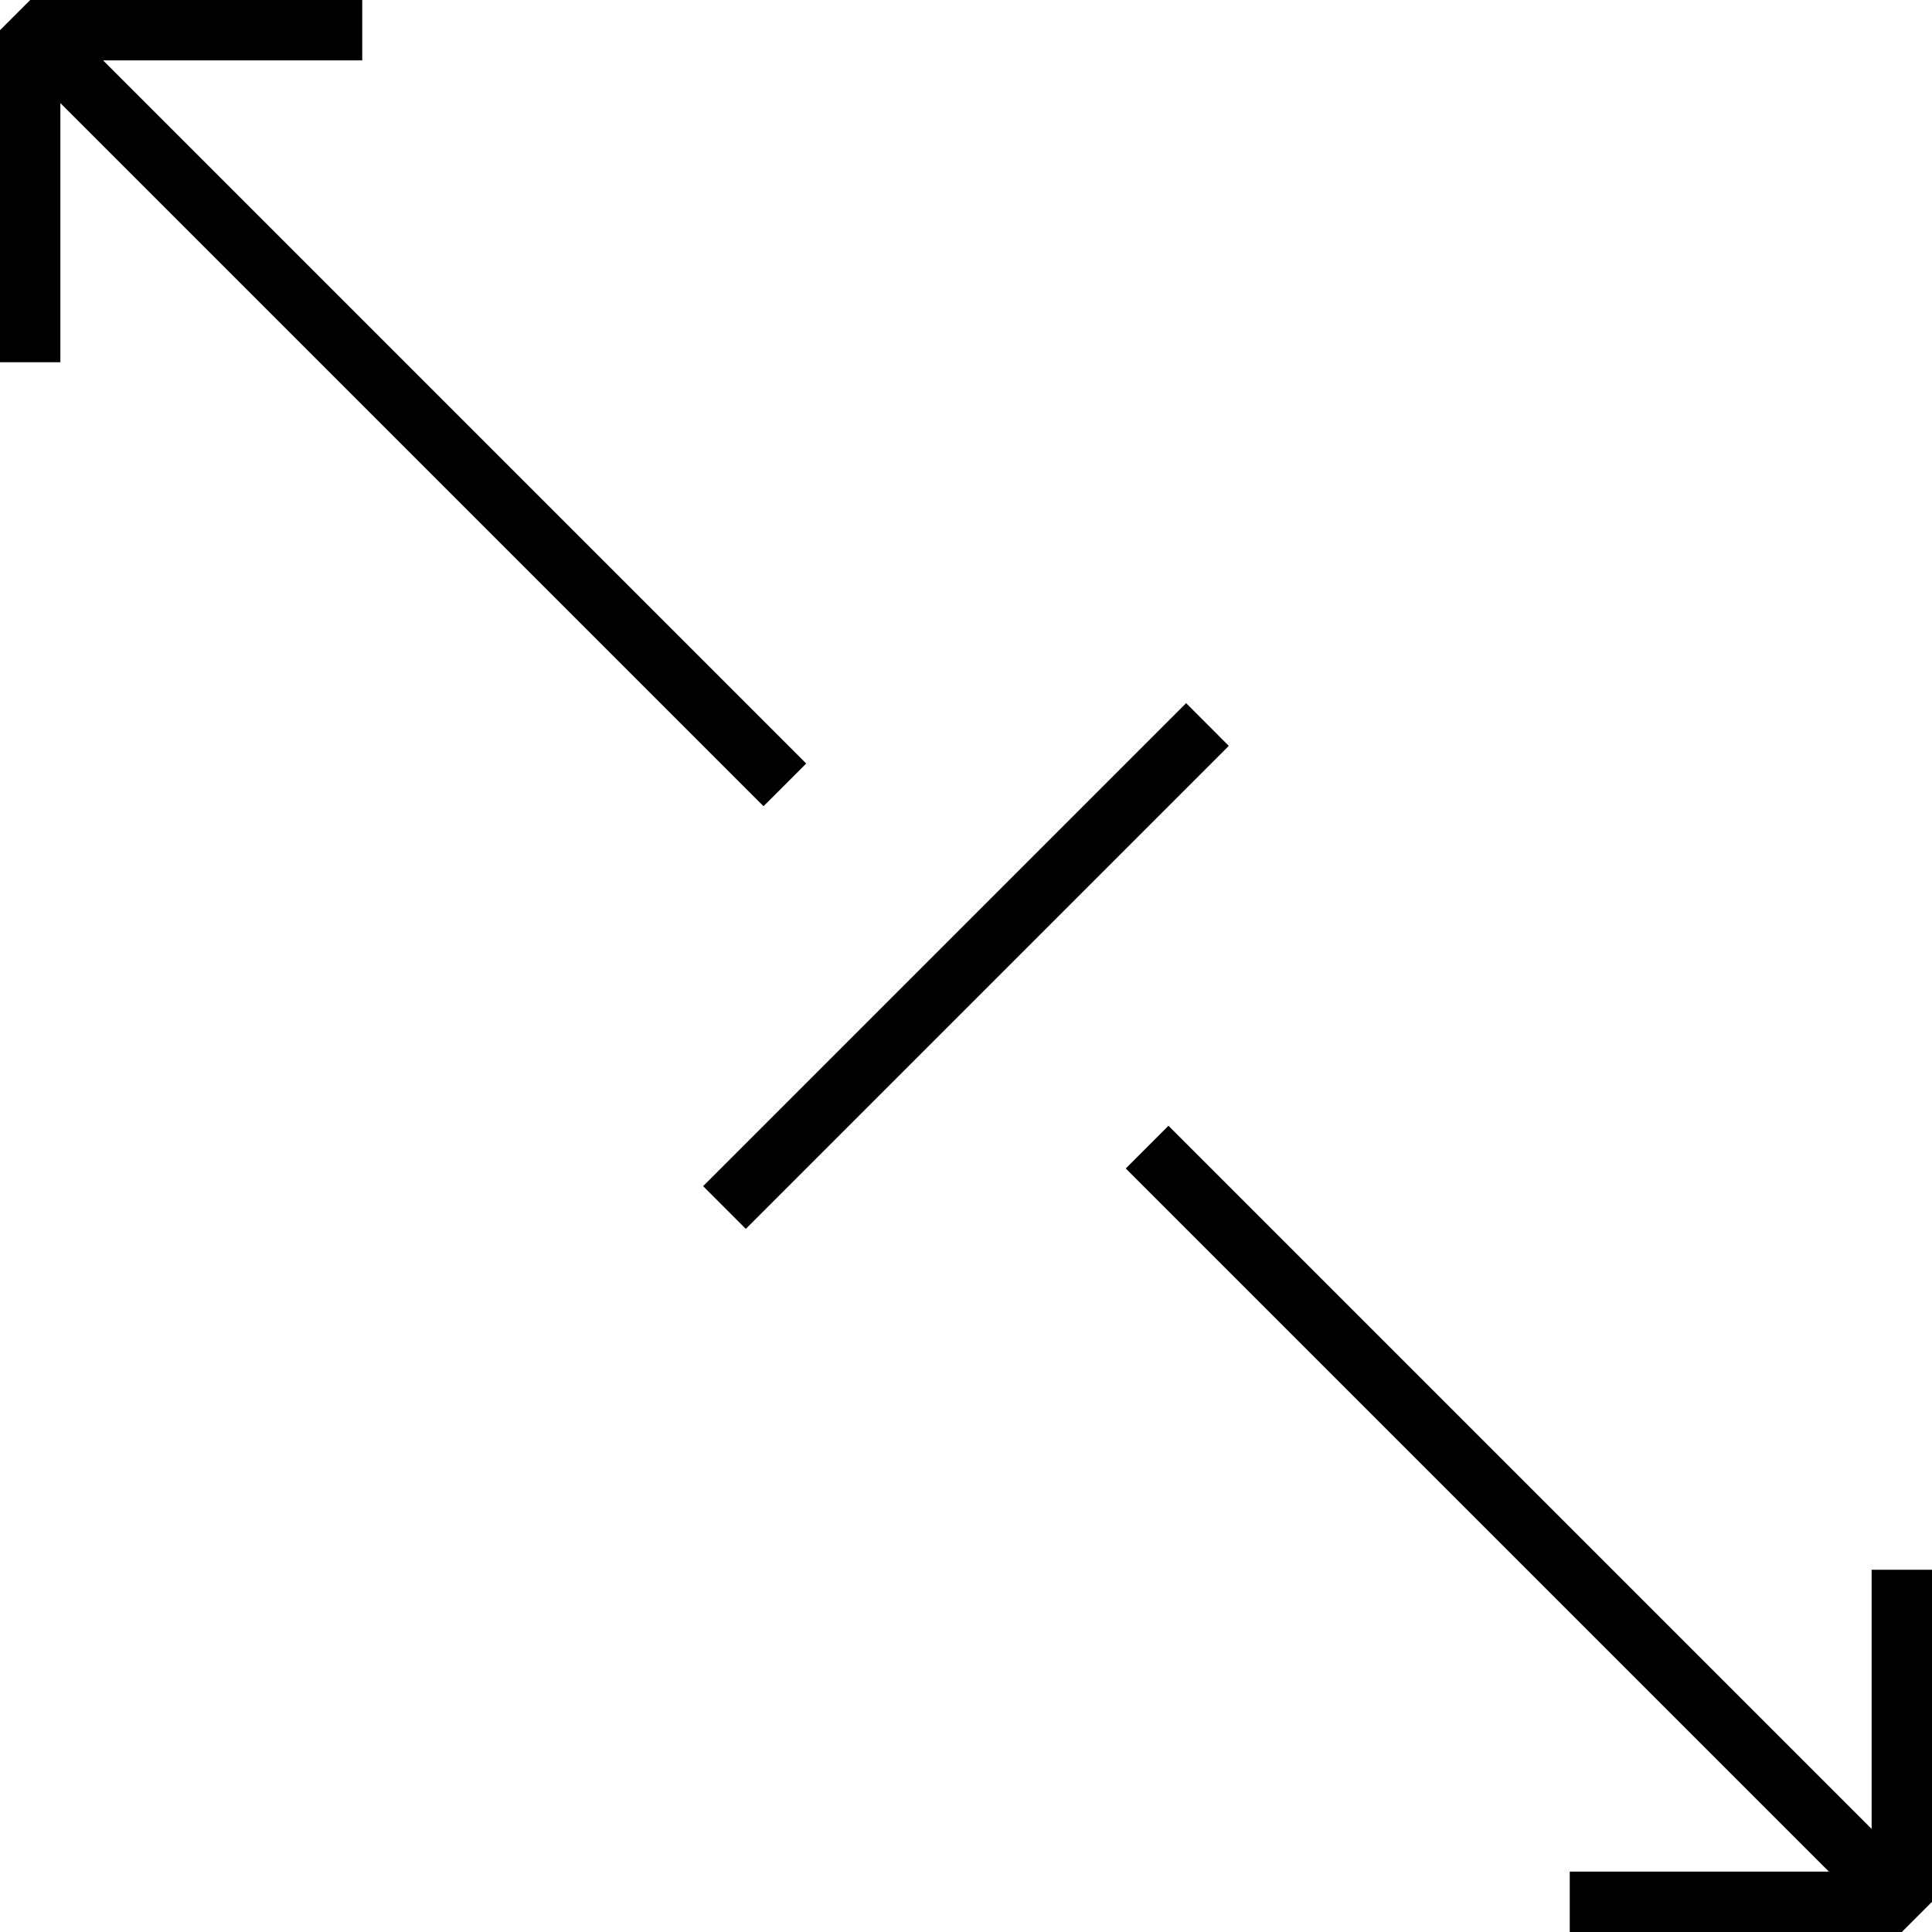 <svg xmlns="http://www.w3.org/2000/svg" width="64" height="64" viewBox="0 0 64 64"><path d="M62 60.586L38.707 37.293l-1.414 1.414L60.586 62H52v2h11l1-1V52h-2zM25.293 26.707l1.414-1.414L3.414 2H12V0H1L0 1v11h2V3.414zM23.292 39.293l16-16 1.414 1.415-16 16z"/></svg>